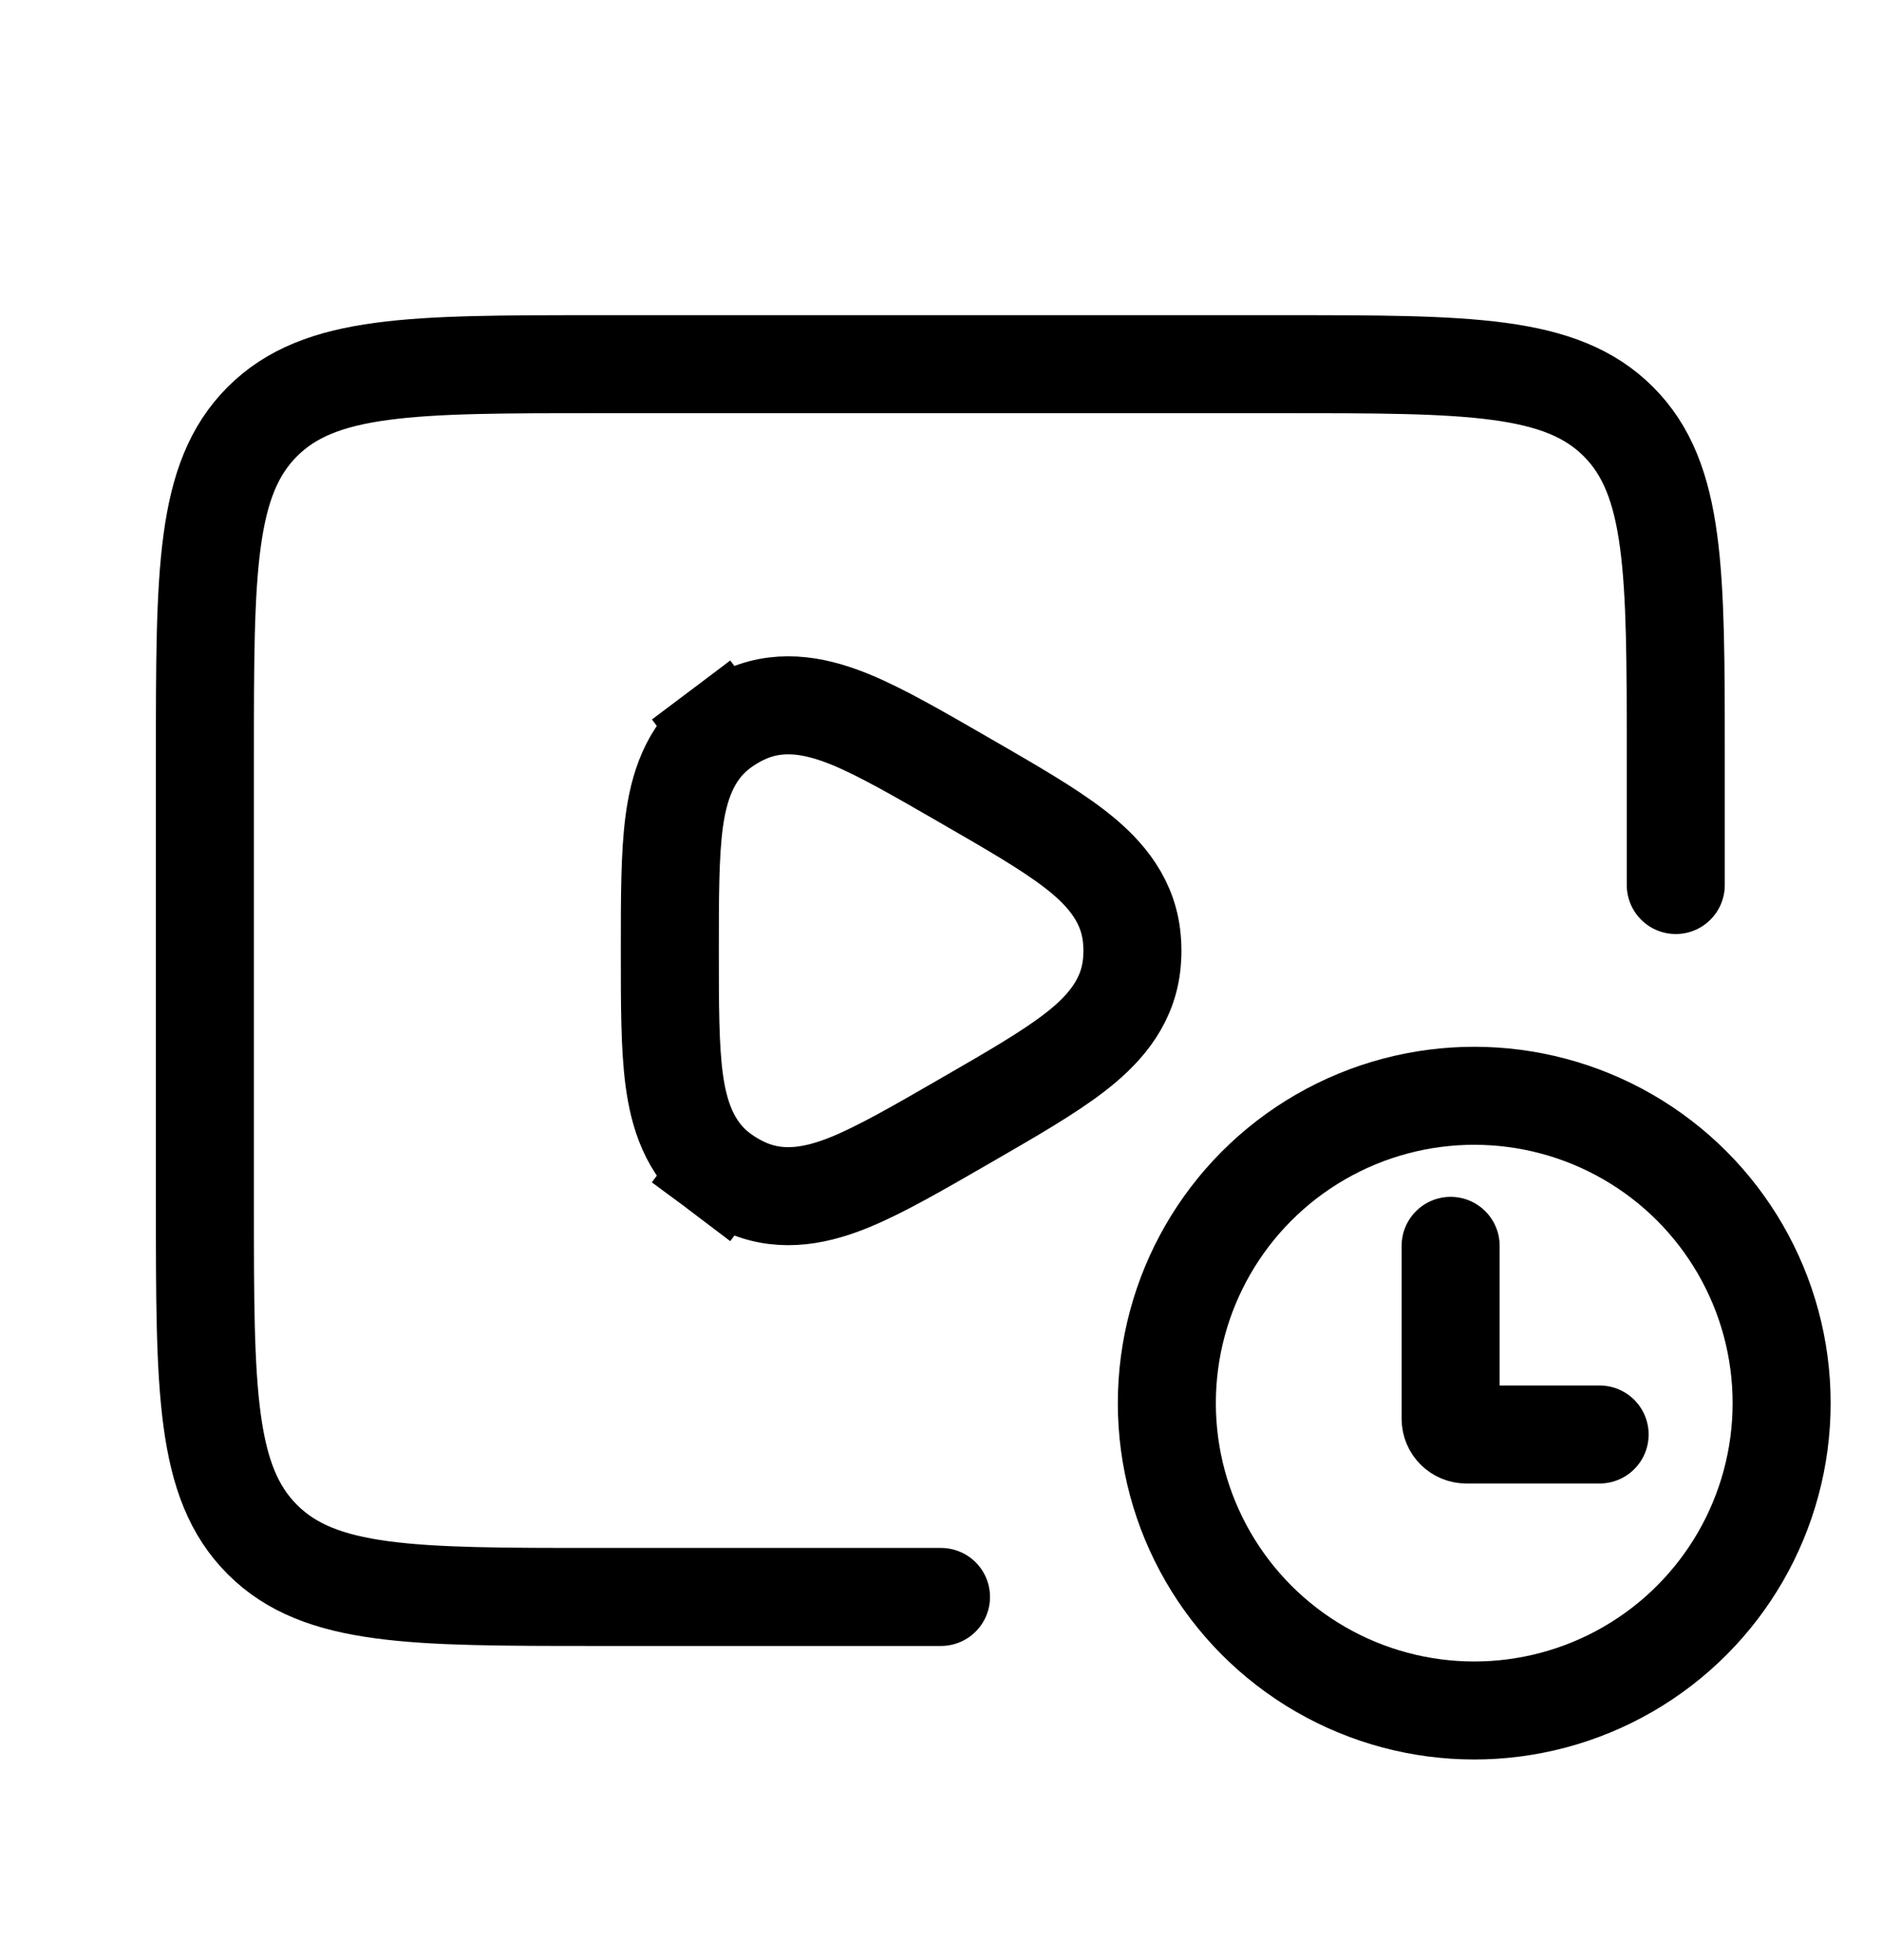 <svg width="24" height="25" viewBox="0 0 24 25" fill="none" xmlns="http://www.w3.org/2000/svg">
<path d="M12 20.368H7.613C5.256 20.368 4.078 20.368 3.346 19.636C2.613 18.904 2.613 17.726 2.613 15.368V9.645C2.613 7.288 2.613 6.109 3.346 5.377C4.078 4.645 5.256 4.645 7.613 4.645L16.37 4.645C18.727 4.645 19.906 4.645 20.638 5.377C21.37 6.109 21.37 7.288 21.37 9.645L21.37 11.288" stroke="black" stroke-width="1.25" stroke-linecap="round"/>
<path d="M9.189 9.299L9.565 9.798L9.189 9.299C8.786 9.602 8.654 10.058 8.597 10.485C8.542 10.902 8.542 11.444 8.542 12.082L8.542 12.126L8.542 12.17C8.542 12.809 8.542 13.35 8.597 13.767C8.654 14.195 8.786 14.65 9.189 14.954L9.565 14.454L9.189 14.954C9.295 15.033 9.41 15.1 9.532 15.152C9.996 15.349 10.457 15.236 10.856 15.071C11.244 14.91 11.713 14.639 12.266 14.32L12.304 14.298L12.342 14.276C12.895 13.957 13.364 13.686 13.697 13.43C14.04 13.167 14.368 12.825 14.429 12.324C14.445 12.193 14.445 12.059 14.429 11.928C14.368 11.427 14.04 11.085 13.697 10.822C13.364 10.566 12.895 10.295 12.342 9.976C12.33 9.969 12.317 9.961 12.304 9.954C12.291 9.947 12.279 9.939 12.266 9.932C11.713 9.613 11.244 9.342 10.856 9.181C10.457 9.017 9.996 8.903 9.532 9.1C9.41 9.152 9.295 9.219 9.189 9.299Z" stroke="black" stroke-width="1.25" stroke-linecap="round"/>
<circle cx="18.8" cy="17.896" r="3.92" stroke="black" stroke-width="1.25"/>
<path d="M18.499 15.89V18.096C18.499 18.207 18.589 18.296 18.699 18.296H20.399" stroke="black" stroke-width="1.25" stroke-linecap="round"/>
</svg>
